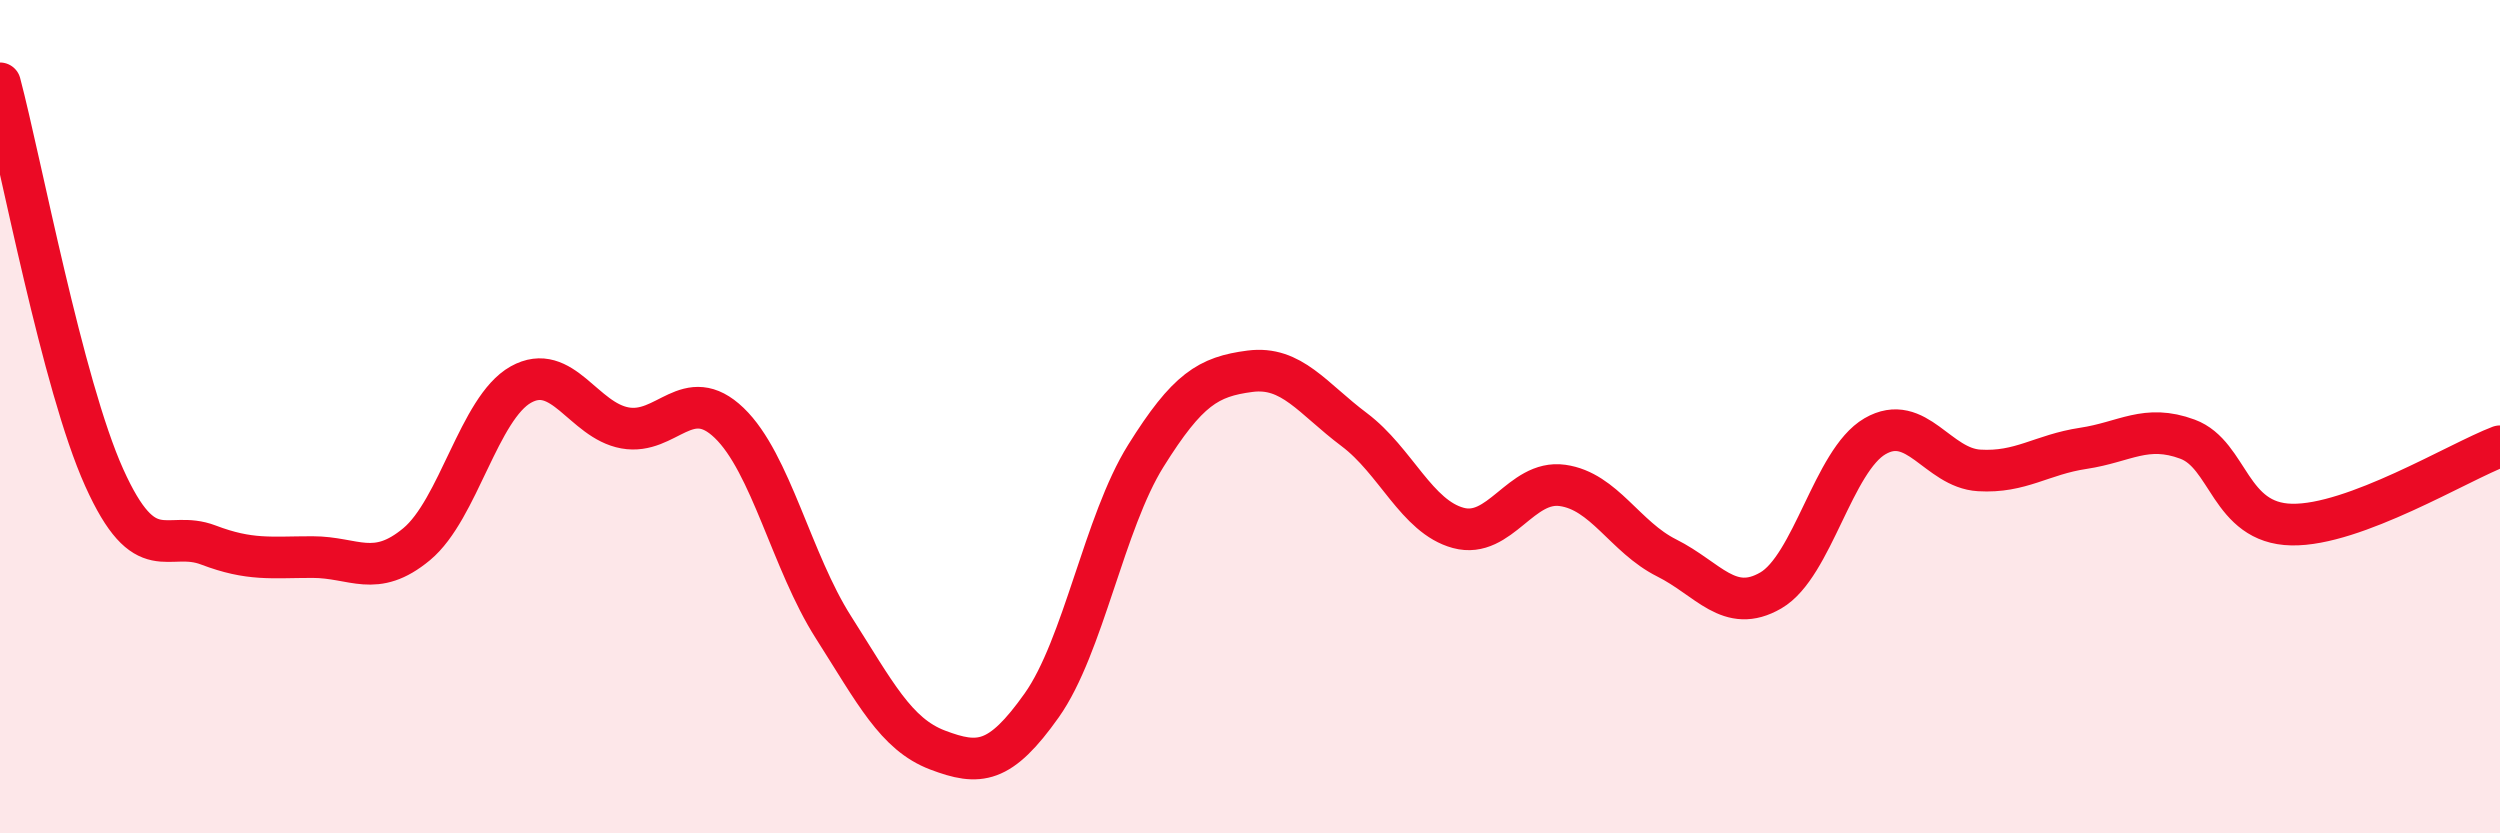 
    <svg width="60" height="20" viewBox="0 0 60 20" xmlns="http://www.w3.org/2000/svg">
      <path
        d="M 0,2 C 0.5,3.89 1.5,9.24 2.5,11.46 C 3.5,13.68 4,12.7 5,13.08 C 6,13.46 6.5,13.37 7.5,13.37 C 8.5,13.37 9,13.89 10,13.06 C 11,12.23 11.5,9.79 12.5,9.23 C 13.5,8.67 14,10.09 15,10.27 C 16,10.45 16.5,9.19 17.5,10.15 C 18.5,11.11 19,13.48 20,15.05 C 21,16.62 21.5,17.62 22.5,18 C 23.5,18.38 24,18.34 25,16.93 C 26,15.52 26.5,12.54 27.5,10.94 C 28.5,9.34 29,9.04 30,8.91 C 31,8.78 31.5,9.56 32.5,10.31 C 33.5,11.06 34,12.4 35,12.67 C 36,12.94 36.5,11.51 37.5,11.65 C 38.5,11.79 39,12.89 40,13.39 C 41,13.89 41.5,14.75 42.5,14.17 C 43.5,13.59 44,11.05 45,10.47 C 46,9.89 46.5,11.23 47.5,11.29 C 48.5,11.35 49,10.91 50,10.76 C 51,10.61 51.5,10.17 52.5,10.54 C 53.5,10.91 53.5,12.56 55,12.59 C 56.5,12.62 59,11.09 60,10.71L60 20L0 20Z"
        fill="#EB0A25"
        opacity="0.1"
        stroke-linecap="round"
        stroke-linejoin="round"
      />
      <path
        d="M 0,2 C 0.5,3.89 1.5,9.24 2.5,11.46 C 3.5,13.68 4,12.7 5,13.08 C 6,13.46 6.5,13.37 7.5,13.37 C 8.5,13.37 9,13.89 10,13.06 C 11,12.23 11.5,9.79 12.5,9.23 C 13.5,8.67 14,10.09 15,10.27 C 16,10.45 16.5,9.19 17.5,10.15 C 18.5,11.11 19,13.48 20,15.05 C 21,16.62 21.5,17.62 22.5,18 C 23.5,18.38 24,18.34 25,16.93 C 26,15.52 26.5,12.54 27.5,10.94 C 28.5,9.34 29,9.04 30,8.91 C 31,8.78 31.5,9.56 32.5,10.31 C 33.5,11.06 34,12.4 35,12.67 C 36,12.94 36.5,11.51 37.5,11.65 C 38.5,11.79 39,12.89 40,13.39 C 41,13.89 41.5,14.75 42.5,14.17 C 43.5,13.59 44,11.05 45,10.47 C 46,9.89 46.5,11.23 47.5,11.29 C 48.5,11.35 49,10.91 50,10.76 C 51,10.61 51.5,10.17 52.5,10.54 C 53.5,10.91 53.5,12.56 55,12.59 C 56.5,12.62 59,11.09 60,10.71"
        stroke="#EB0A25"
        stroke-width="1"
        fill="none"
        stroke-linecap="round"
        stroke-linejoin="round"
      />
    </svg>
  
